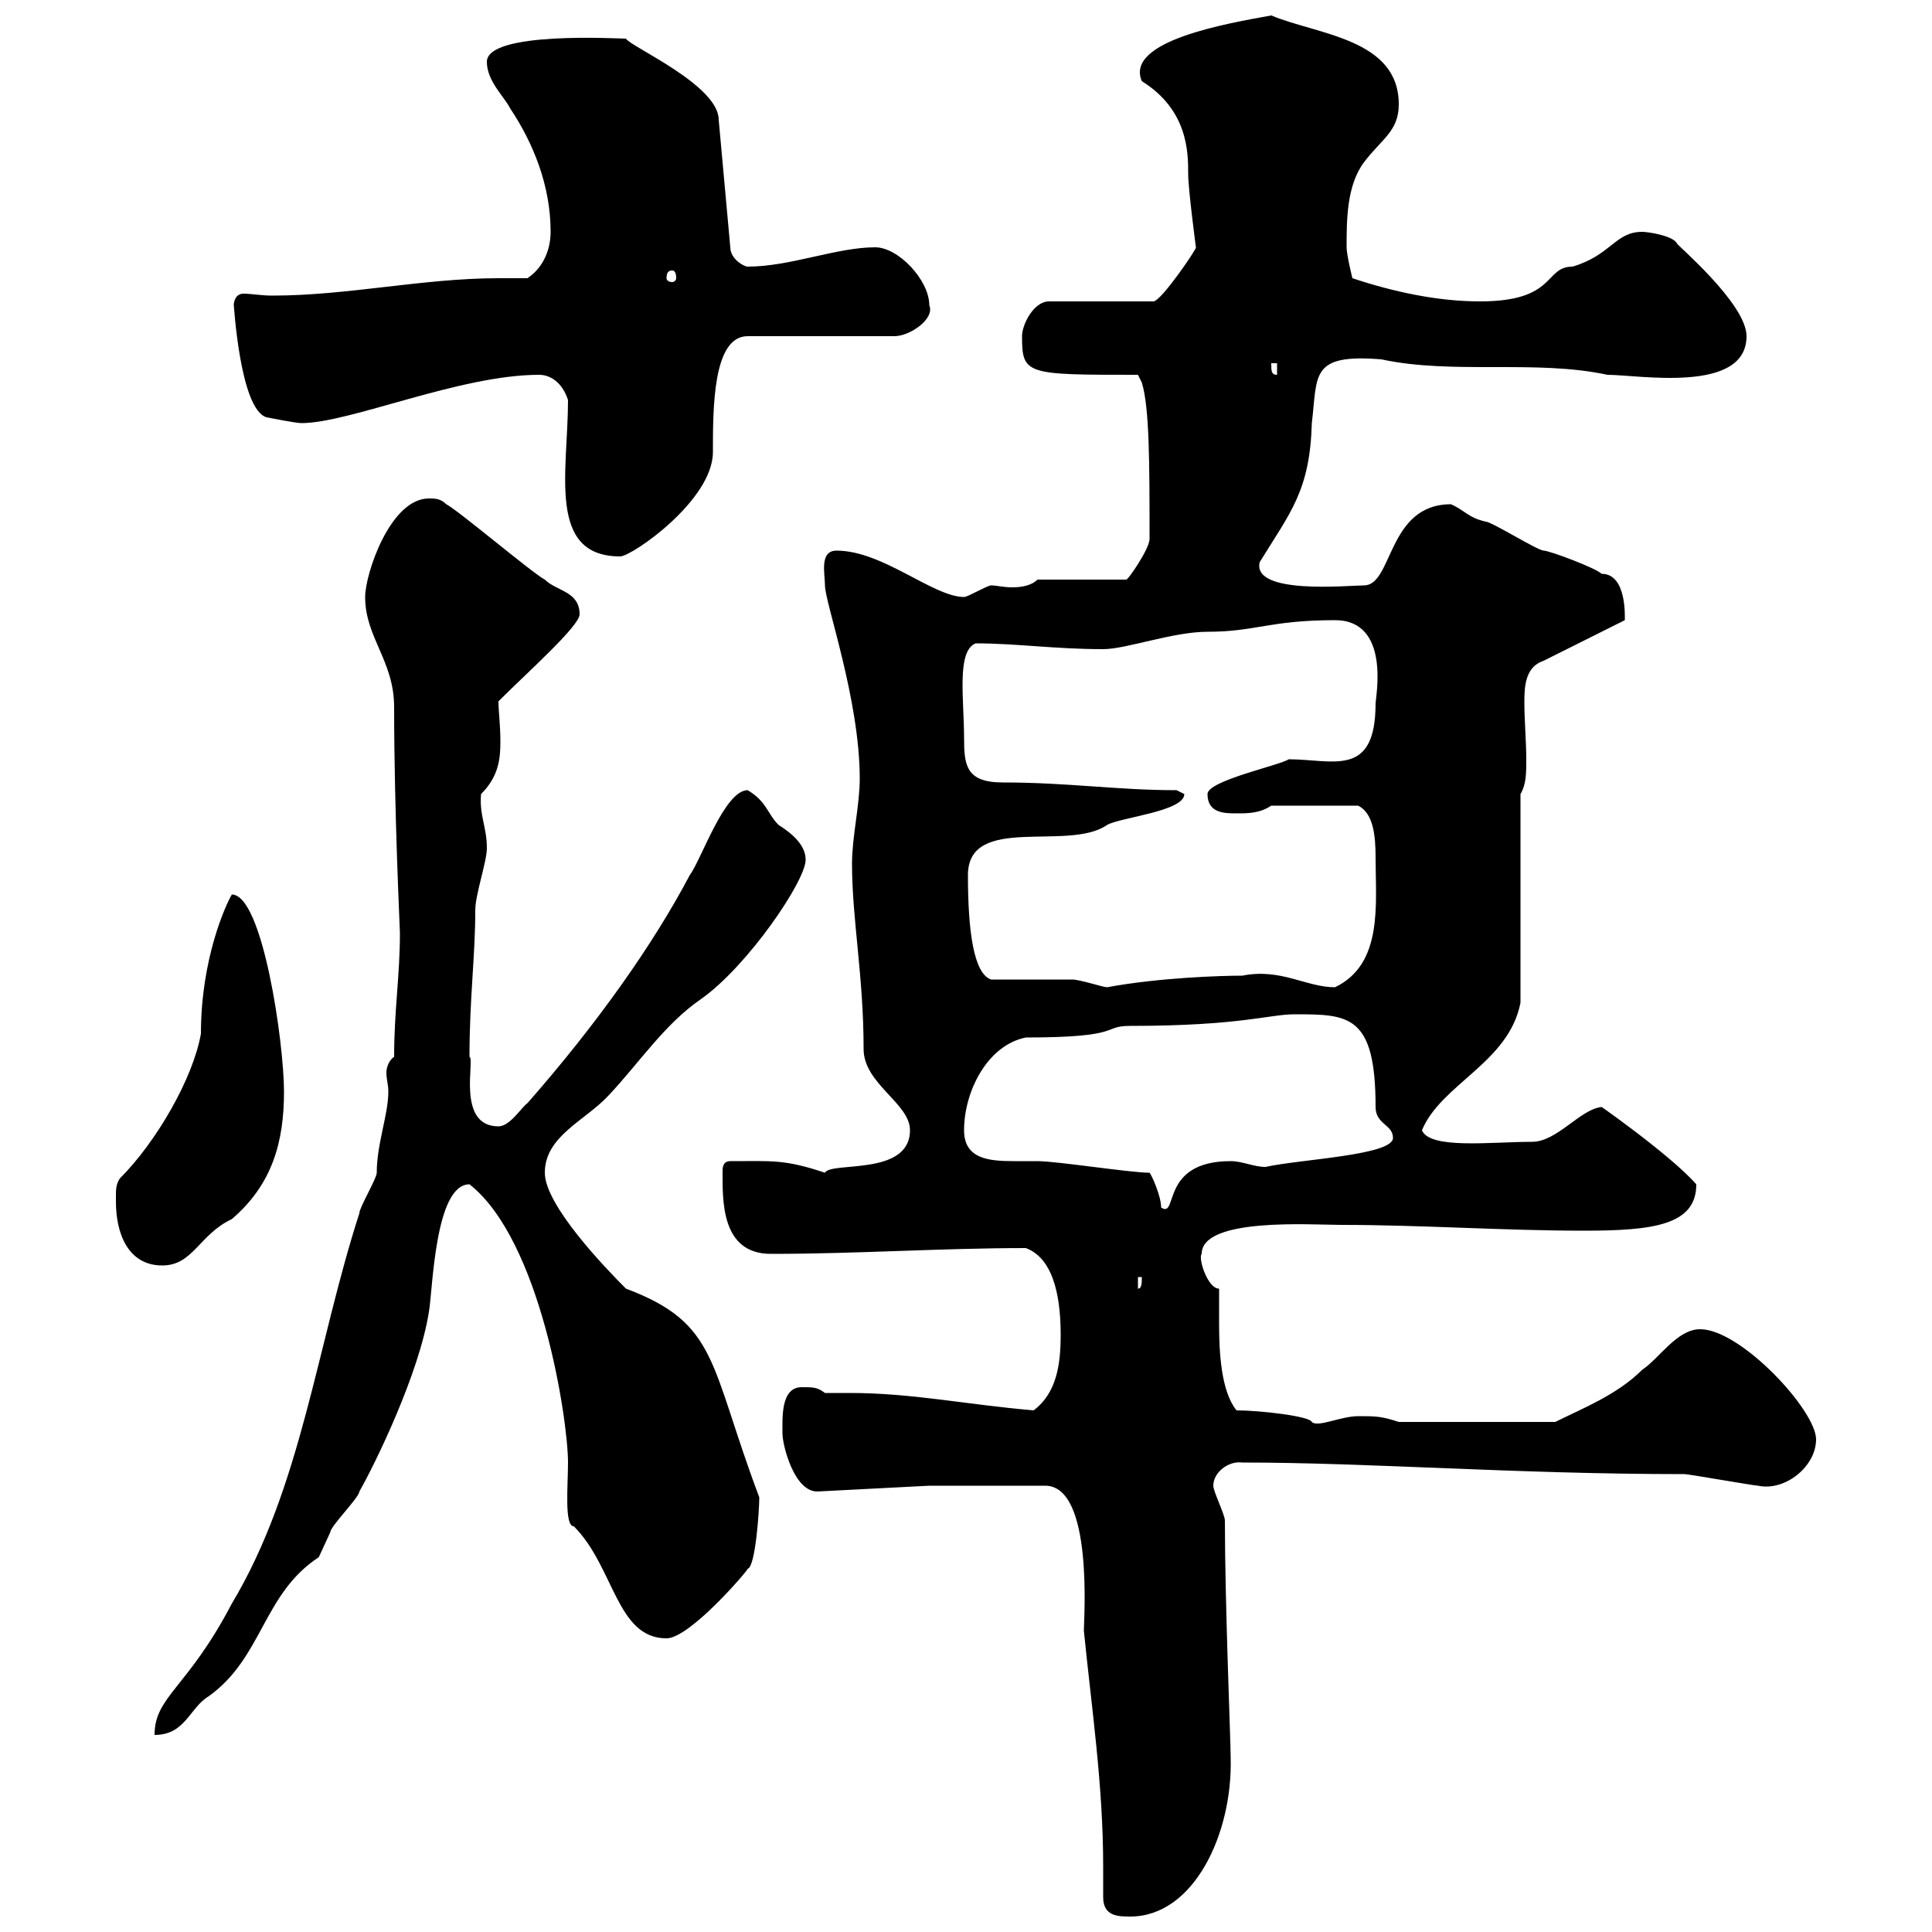 <svg xmlns="http://www.w3.org/2000/svg" xmlns:xlink="http://www.w3.org/1999/xlink" width="300" height="300"><path d="M171.30 294.60C171.30 297.60 173.70 297.60 175.50 297.60C185.40 297.60 191.40 284.70 191.10 273C191.10 270.30 190.20 249 190.20 236.10C190.20 235.20 188.40 231.60 188.40 230.70C188.40 228.60 190.80 226.80 192.90 227.10C212.70 227.10 235.20 228.90 261.60 228.90C262.20 228.90 272.40 230.70 273 230.70C277.20 231.60 282 227.70 282 223.50C282 219 270.30 206.40 264 206.40C260.40 206.40 257.70 210.90 255 212.70C251.10 216.60 245.70 218.70 241.50 220.80L217.20 220.80C214.50 219.90 213.60 219.90 210.90 219.90C208.20 219.90 204.60 221.70 203.70 220.80C203.40 219.90 195.60 219 192 219C189.60 216 189.30 210 189.30 205.50C189.30 203.40 189.30 201.60 189.30 200.10C187.50 200.10 186 195.30 186.60 194.70C186.60 189 203.70 190.20 208.20 190.20C220.80 190.20 233.40 191.10 246 191.10C256.80 191.10 263.40 190.20 263.40 183.90C259.20 179.10 246.60 170.40 248.70 171.90C245.40 172.20 241.80 177.30 237.90 177.30C231.60 177.30 222 178.50 220.80 175.50C223.80 168.30 234.30 165 236.10 155.70L236.10 123.30C237 121.80 237 120 237 117.90C237 115.20 236.70 111.90 236.70 108.90C236.70 106.20 237 103.50 239.70 102.60L252.30 96.30C252.30 95.70 252.60 89.10 248.70 89.10C247.80 88.20 240.60 85.50 239.70 85.50C238.80 85.50 231.60 81 230.70 81C228 80.40 227.40 79.20 225.30 78.30C215.40 78.30 216.30 90.90 211.80 90.90C209.40 90.90 194.40 92.40 195.60 87.30C200.40 79.50 203.40 76.20 203.70 65.70C204.60 58.20 203.40 54.90 214.50 55.80C225.60 58.20 238.50 55.80 249.60 58.20C254.40 58.20 271.20 61.20 271.20 52.20C271.20 47.10 260.10 37.80 260.40 37.80C259.80 36.60 255.90 36 255 36C250.80 36 250.20 39.60 244.20 41.40C239.70 41.40 241.80 46.80 229.80 46.80C223.20 46.80 216.30 45.30 210 43.20C210 43.20 209.10 39.60 209.10 38.40C209.10 34.20 209.10 28.80 211.80 25.20C214.50 21.60 217.20 20.40 217.20 16.20C217.20 6 204.60 5.40 197.40 2.40C190.80 3.60 174.60 6.30 177.30 12.60C184.50 17.10 184.50 23.70 184.50 27C184.50 29.40 185.70 38.40 185.70 38.40C186 38.40 180.30 46.80 179.10 46.80L162.90 46.80C160.50 46.80 158.70 50.40 158.70 52.20C158.70 58.20 159.30 58.20 176.70 58.20L177.30 59.40C178.50 63.30 178.50 72 178.50 83.70C178.50 85.20 175.20 90 174.90 90L161.10 90C160.20 90.90 158.70 91.20 157.20 91.20C155.70 91.20 154.80 90.90 153.90 90.90C153.30 90.90 150.30 92.70 149.70 92.70C144.90 92.70 137.10 85.50 129.90 85.50C127.20 85.50 128.10 89.10 128.10 90.90C128.10 93.60 133.50 108.60 133.50 120.90C133.50 125.10 132.30 129.90 132.30 134.10C132.30 142.80 134.10 151.50 134.10 162.90C134.10 168.30 141.30 171.30 141.30 175.50C141.30 182.70 129 180.30 128.10 182.10C121.80 180 120 180.30 113.40 180.30C112.50 180.30 112.20 180.90 112.20 181.80C112.20 186.30 111.90 194.70 119.70 194.70C133.20 194.70 146.10 193.80 159.30 193.80C164.10 195.60 164.70 202.80 164.70 207.30C164.70 211.80 164.10 216.30 160.50 219C150 218.10 141.60 216.30 132 216.30C130.80 216.30 129.60 216.30 128.10 216.30C126.90 215.40 126.30 215.40 124.50 215.40C121.20 215.40 121.50 220.20 121.50 222.60C121.50 224.40 123.30 231.60 126.90 231.60L144.30 230.70L162.30 230.70C169.80 230.70 168.30 251.40 168.30 253.20C169.50 265.20 171.30 277.20 171.30 289.80C171.30 291 171.30 292.80 171.30 294.60ZM61.20 164.10C60.30 164.70 60 165.90 60 166.50C60 167.70 60.30 168.30 60.30 169.50C60.30 173.10 58.50 177.60 58.50 182.10C58.50 183 55.80 187.50 55.80 188.40C49.20 208.80 46.80 231 36 249C29.10 262.20 24 263.40 24 269.40C28.80 269.40 29.40 265.20 32.40 263.40C40.80 257.40 40.80 247.50 49.50 241.80C49.50 241.80 51.30 237.90 51.30 237.90C51.30 237 55.80 232.50 55.80 231.60C58.20 227.40 65.10 213.30 66.60 203.70C67.20 200.40 67.50 183.90 72.90 183.90C84 192.60 88.20 220.50 88.20 227.10C88.20 230.70 87.60 237 89.10 237C95.40 243.30 95.70 254.40 103.50 254.40C107.10 254.40 116.10 243.90 116.10 243.60C117.30 243.30 117.90 234.60 117.90 232.50C110.10 211.80 111.60 205.50 97.20 200.10C94.20 197.10 84.60 187.20 84.60 182.10C84.60 176.40 90.90 174 94.50 170.10C99.30 165 103.20 159 108.90 155.10C116.10 150 125.10 136.80 125.10 133.50C125.10 131.40 123.30 129.60 120.90 128.10C119.10 126.30 119.10 124.50 116.10 122.70C112.50 122.70 108.90 133.50 107.10 135.90C101.40 146.70 92.70 159 81.90 171.30C81 171.90 79.20 174.90 77.40 174.90C70.80 174.90 73.80 164.40 72.90 164.10C72.90 155.10 73.80 148.50 73.80 141.30C73.80 138.90 75.60 133.80 75.60 131.70C75.60 128.40 74.40 126.60 74.70 123.30C77.40 120.60 77.70 117.90 77.70 115.20C77.70 112.50 77.40 110.40 77.40 108.90C81.90 104.40 90 97.20 90 95.40C90 91.80 86.40 91.80 84.60 90C82.80 89.10 71.10 79.20 69.30 78.30C68.40 77.40 67.50 77.40 66.60 77.40C60.60 77.40 56.70 89.10 56.70 92.70C56.70 99 61.20 102.60 61.20 109.80C61.20 126 62.10 144.30 62.10 144.90C62.10 151.50 61.20 156.90 61.20 164.10ZM176.70 198.30L177.30 198.30C177.30 199.20 177.30 200.10 176.70 200.10ZM18 185.70C18 185.70 18 186.60 18 186.60C18 191.40 19.80 196.50 25.20 196.50C30 196.50 30.90 191.70 36 189.30C42.30 183.90 44.10 177.30 44.10 169.50C44.10 162 40.80 138.90 36 138.90C35.10 140.40 31.20 148.80 31.20 160.50C30 167.40 24.30 177.30 18.60 183C18 183.90 18 184.80 18 185.70ZM178.50 182.10C175.50 182.10 164.10 180.30 161.10 180.30C160.20 180.30 158.70 180.30 157.50 180.30C153.60 180.30 149.70 180 149.70 175.50C149.70 169.50 153.30 162.30 159.30 161.10C174.60 161.10 171 159.30 175.50 159.30C192.60 159.30 197.10 157.50 201 157.50C209.40 157.50 213.60 157.50 213.60 171.90C213.60 174.60 216.30 174.60 216.30 176.70C216.30 179.40 201.90 180 196.50 181.20C194.70 181.20 192.90 180.30 191.10 180.30C180 180.30 183 189.30 180.30 187.50C180.30 185.70 178.80 182.40 178.50 182.10ZM153.90 152.10C151.20 151.20 150.30 144.60 150.30 135.90C150.30 126.30 165.90 132.30 171.90 128.10C174 126.90 183.90 126 183.90 123.30C183.90 123.30 182.70 122.70 182.70 122.70C173.40 122.70 165.90 121.50 155.70 121.50C150 121.50 149.70 118.80 149.70 114.60C149.70 108.60 148.50 101.10 151.50 99.90C157.80 99.90 163.80 100.80 171.30 100.80C174.90 100.80 182.10 98.10 187.50 98.10C195 98.10 197.10 96.30 207.30 96.30C216 96.30 213.60 108.30 213.60 109.20C213.60 120.90 207 117.90 200.10 117.90C198.90 118.80 187.50 121.20 187.50 123.30C187.50 126.30 190.20 126.30 192 126.30C193.80 126.30 195.60 126.30 197.40 125.10L210.90 125.10C213.30 126.30 213.60 129.90 213.60 133.20C213.60 140.40 214.80 149.70 207.30 153.30C202.80 153.30 198.90 150.30 192.90 151.50C189.60 151.50 180 151.80 171.90 153.30C171.30 153.30 167.70 152.10 166.50 152.10C164.70 152.10 155.70 152.10 153.90 152.10ZM88.20 62.10C88.20 73.20 84.90 86.40 96.30 86.40C98.10 86.40 110.70 77.70 110.70 70.20C110.70 63.30 110.70 52.20 116.10 52.20L138.90 52.20C141.30 52.20 145.20 49.50 144.30 47.40C144.30 43.50 139.50 38.40 135.90 38.40C129.90 38.40 122.70 41.40 116.10 41.40C115.50 41.40 113.40 40.20 113.40 38.40L111.60 18.60C111.60 13.20 97.80 7.20 97.20 6C96 6 75.60 4.80 75.60 9.60C75.60 12.60 78.30 15 79.20 16.80C82.80 22.20 85.50 28.80 85.50 36C85.50 38.40 84.60 41.40 81.90 43.20C80.40 43.20 78.60 43.20 77.40 43.20C65.70 43.20 54 45.90 42.30 45.90C40.50 45.90 39 45.60 37.80 45.60C36.60 45.60 36.30 46.80 36.30 47.40C36.30 46.80 37.20 63.60 41.40 64.80C41.40 64.80 45.90 65.70 46.80 65.70C54.30 65.70 71.40 58.20 83.70 58.20C85.50 58.20 87.30 59.40 88.20 62.10ZM197.40 56.40L198.30 56.40L198.30 58.20C197.40 58.20 197.40 57.60 197.40 56.40ZM104.40 42C104.70 42 105 42.30 105 43.20C105 43.50 104.70 43.80 104.40 43.80C103.80 43.80 103.50 43.50 103.50 43.20C103.50 42.30 103.80 42 104.40 42Z"/></svg>